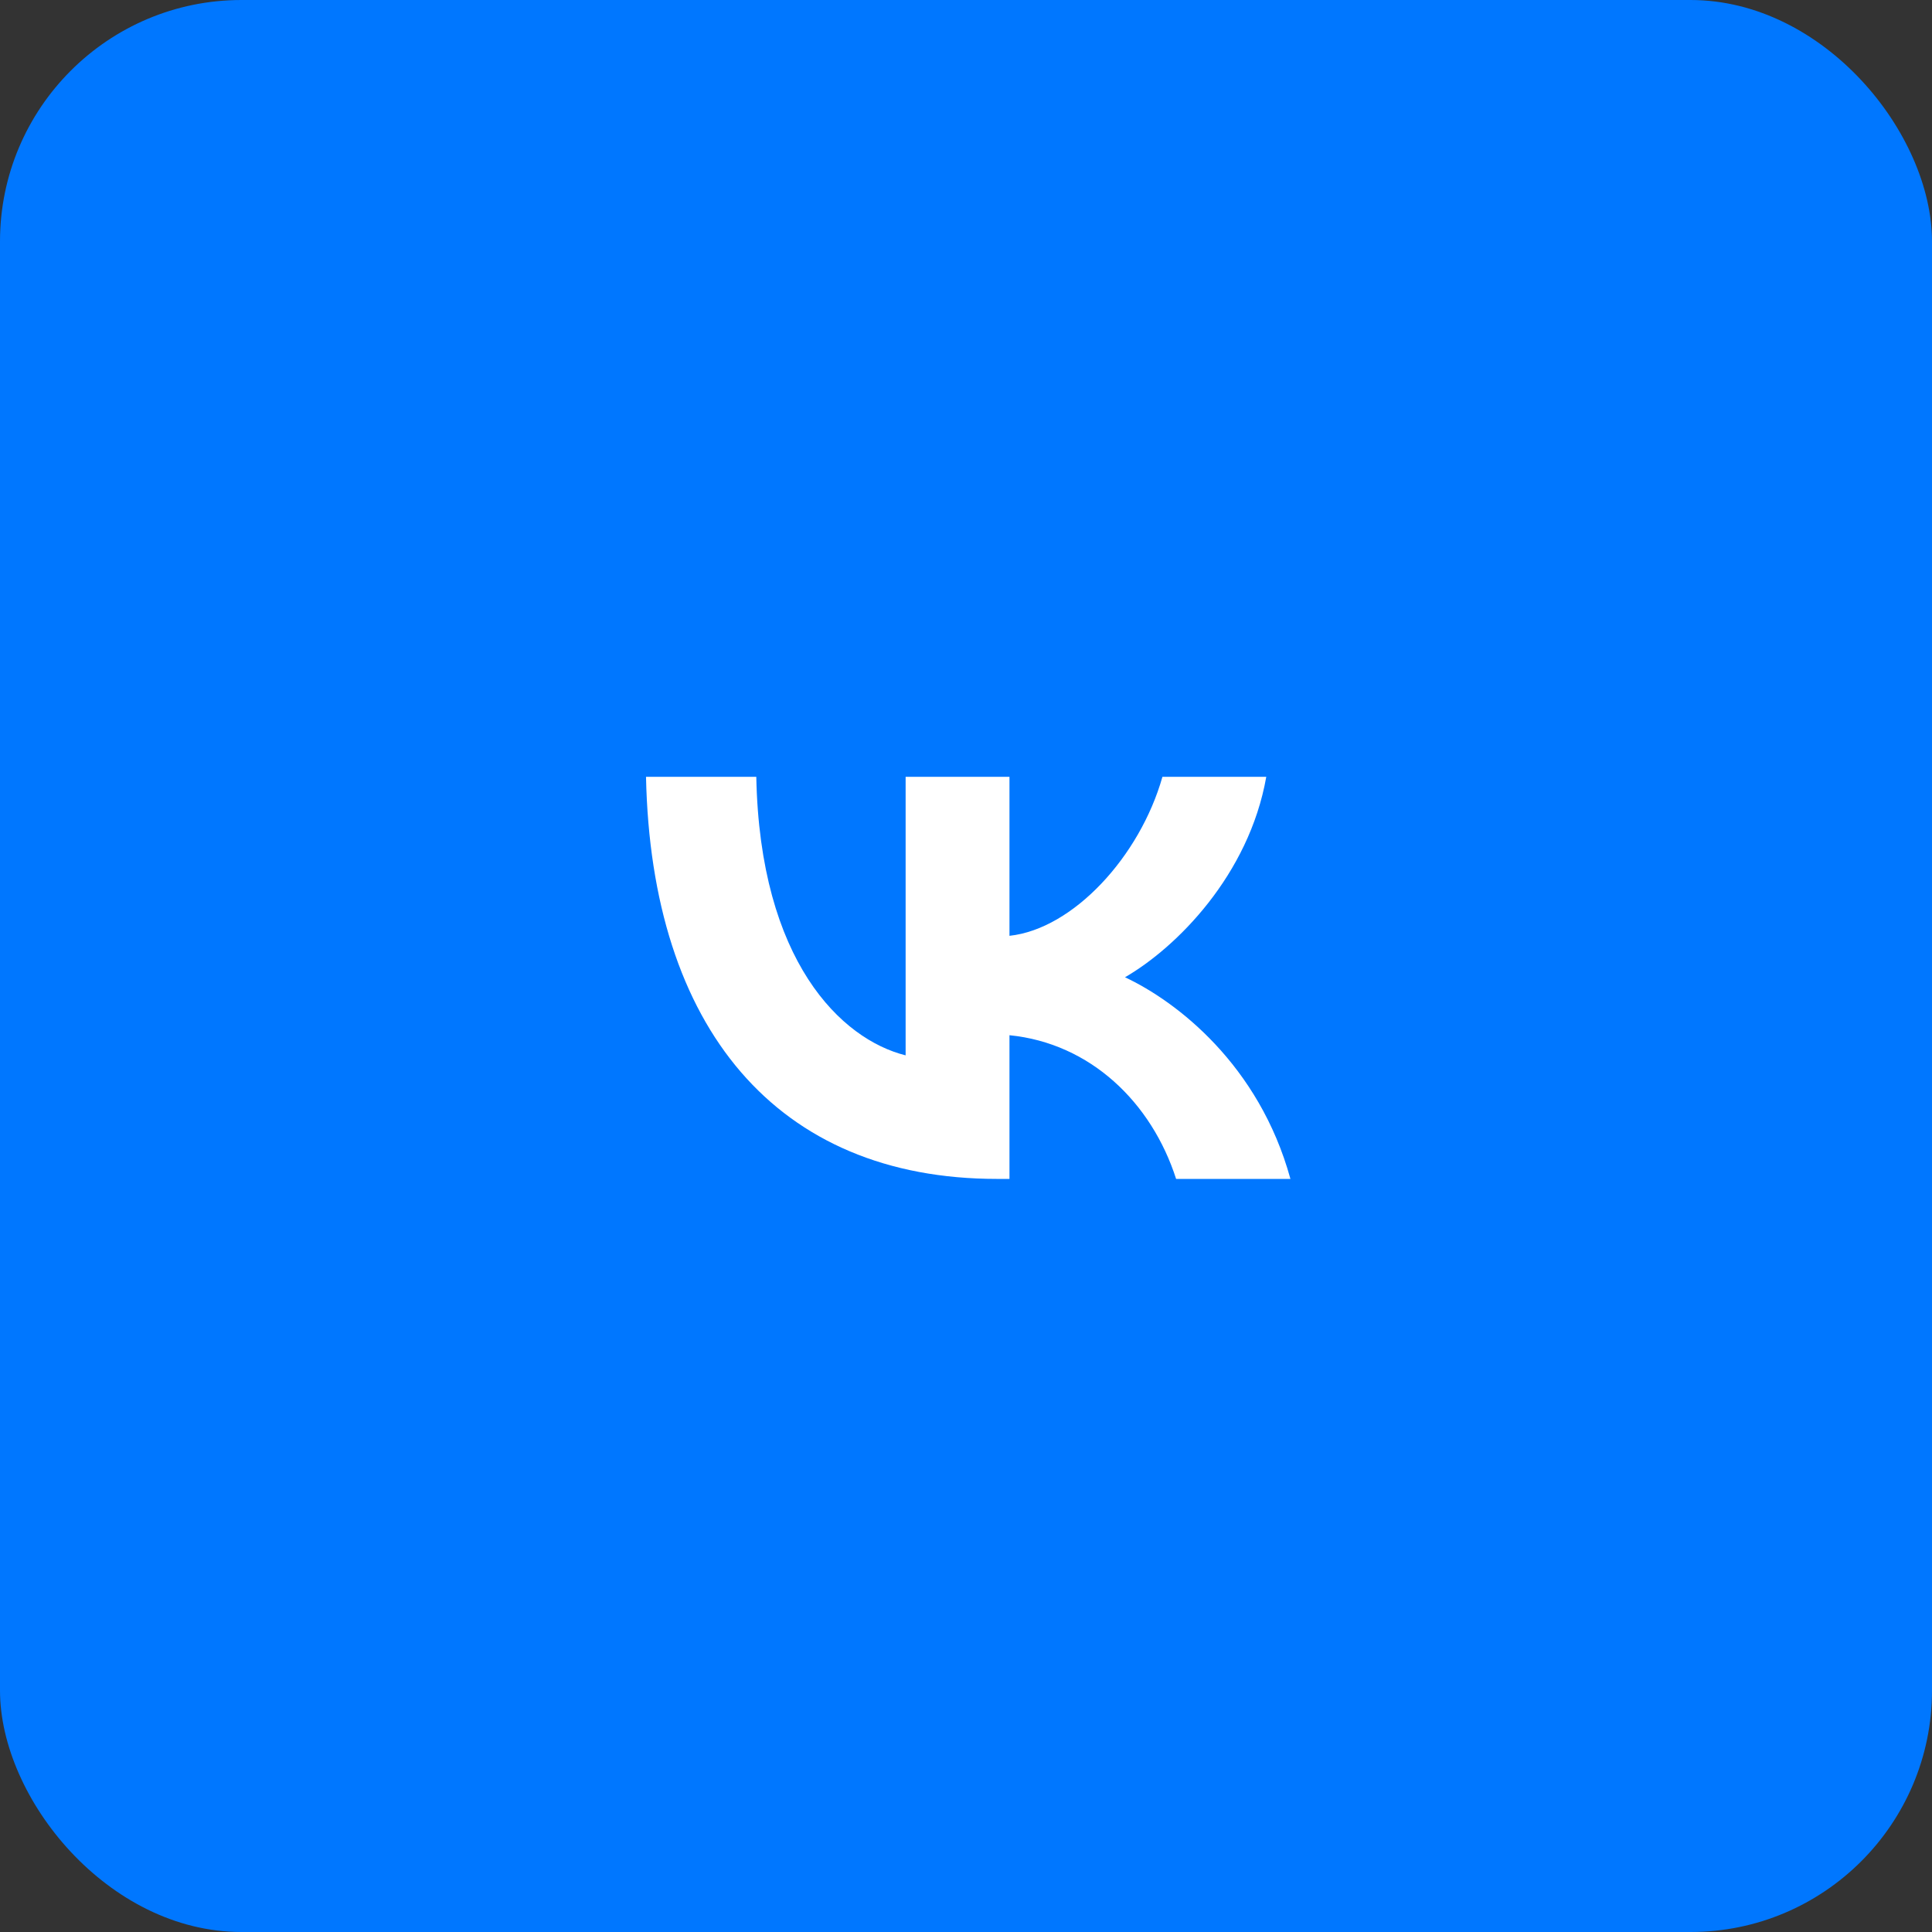 <svg width="64" height="64" viewBox="0 0 64 64" fill="none" xmlns="http://www.w3.org/2000/svg">
<rect x="0" y="0" width="64" height="64" fill="#333333" stroke="none"/>
<rect width="64" height="64" rx="8" fill="#0077FF"/>
<path d="M33.027 39.053C25.733 39.053 21.573 34.053 21.4 25.733H25.053C25.173 31.84 27.867 34.427 30 34.96V25.733H33.44V31C35.547 30.773 37.76 28.373 38.507 25.733H41.947C41.373 28.987 38.973 31.387 37.267 32.373C38.973 33.173 41.707 35.267 42.747 39.053H38.96C38.147 36.52 36.12 34.56 33.44 34.293V39.053H33.027Z" fill="white"/>
</svg>
